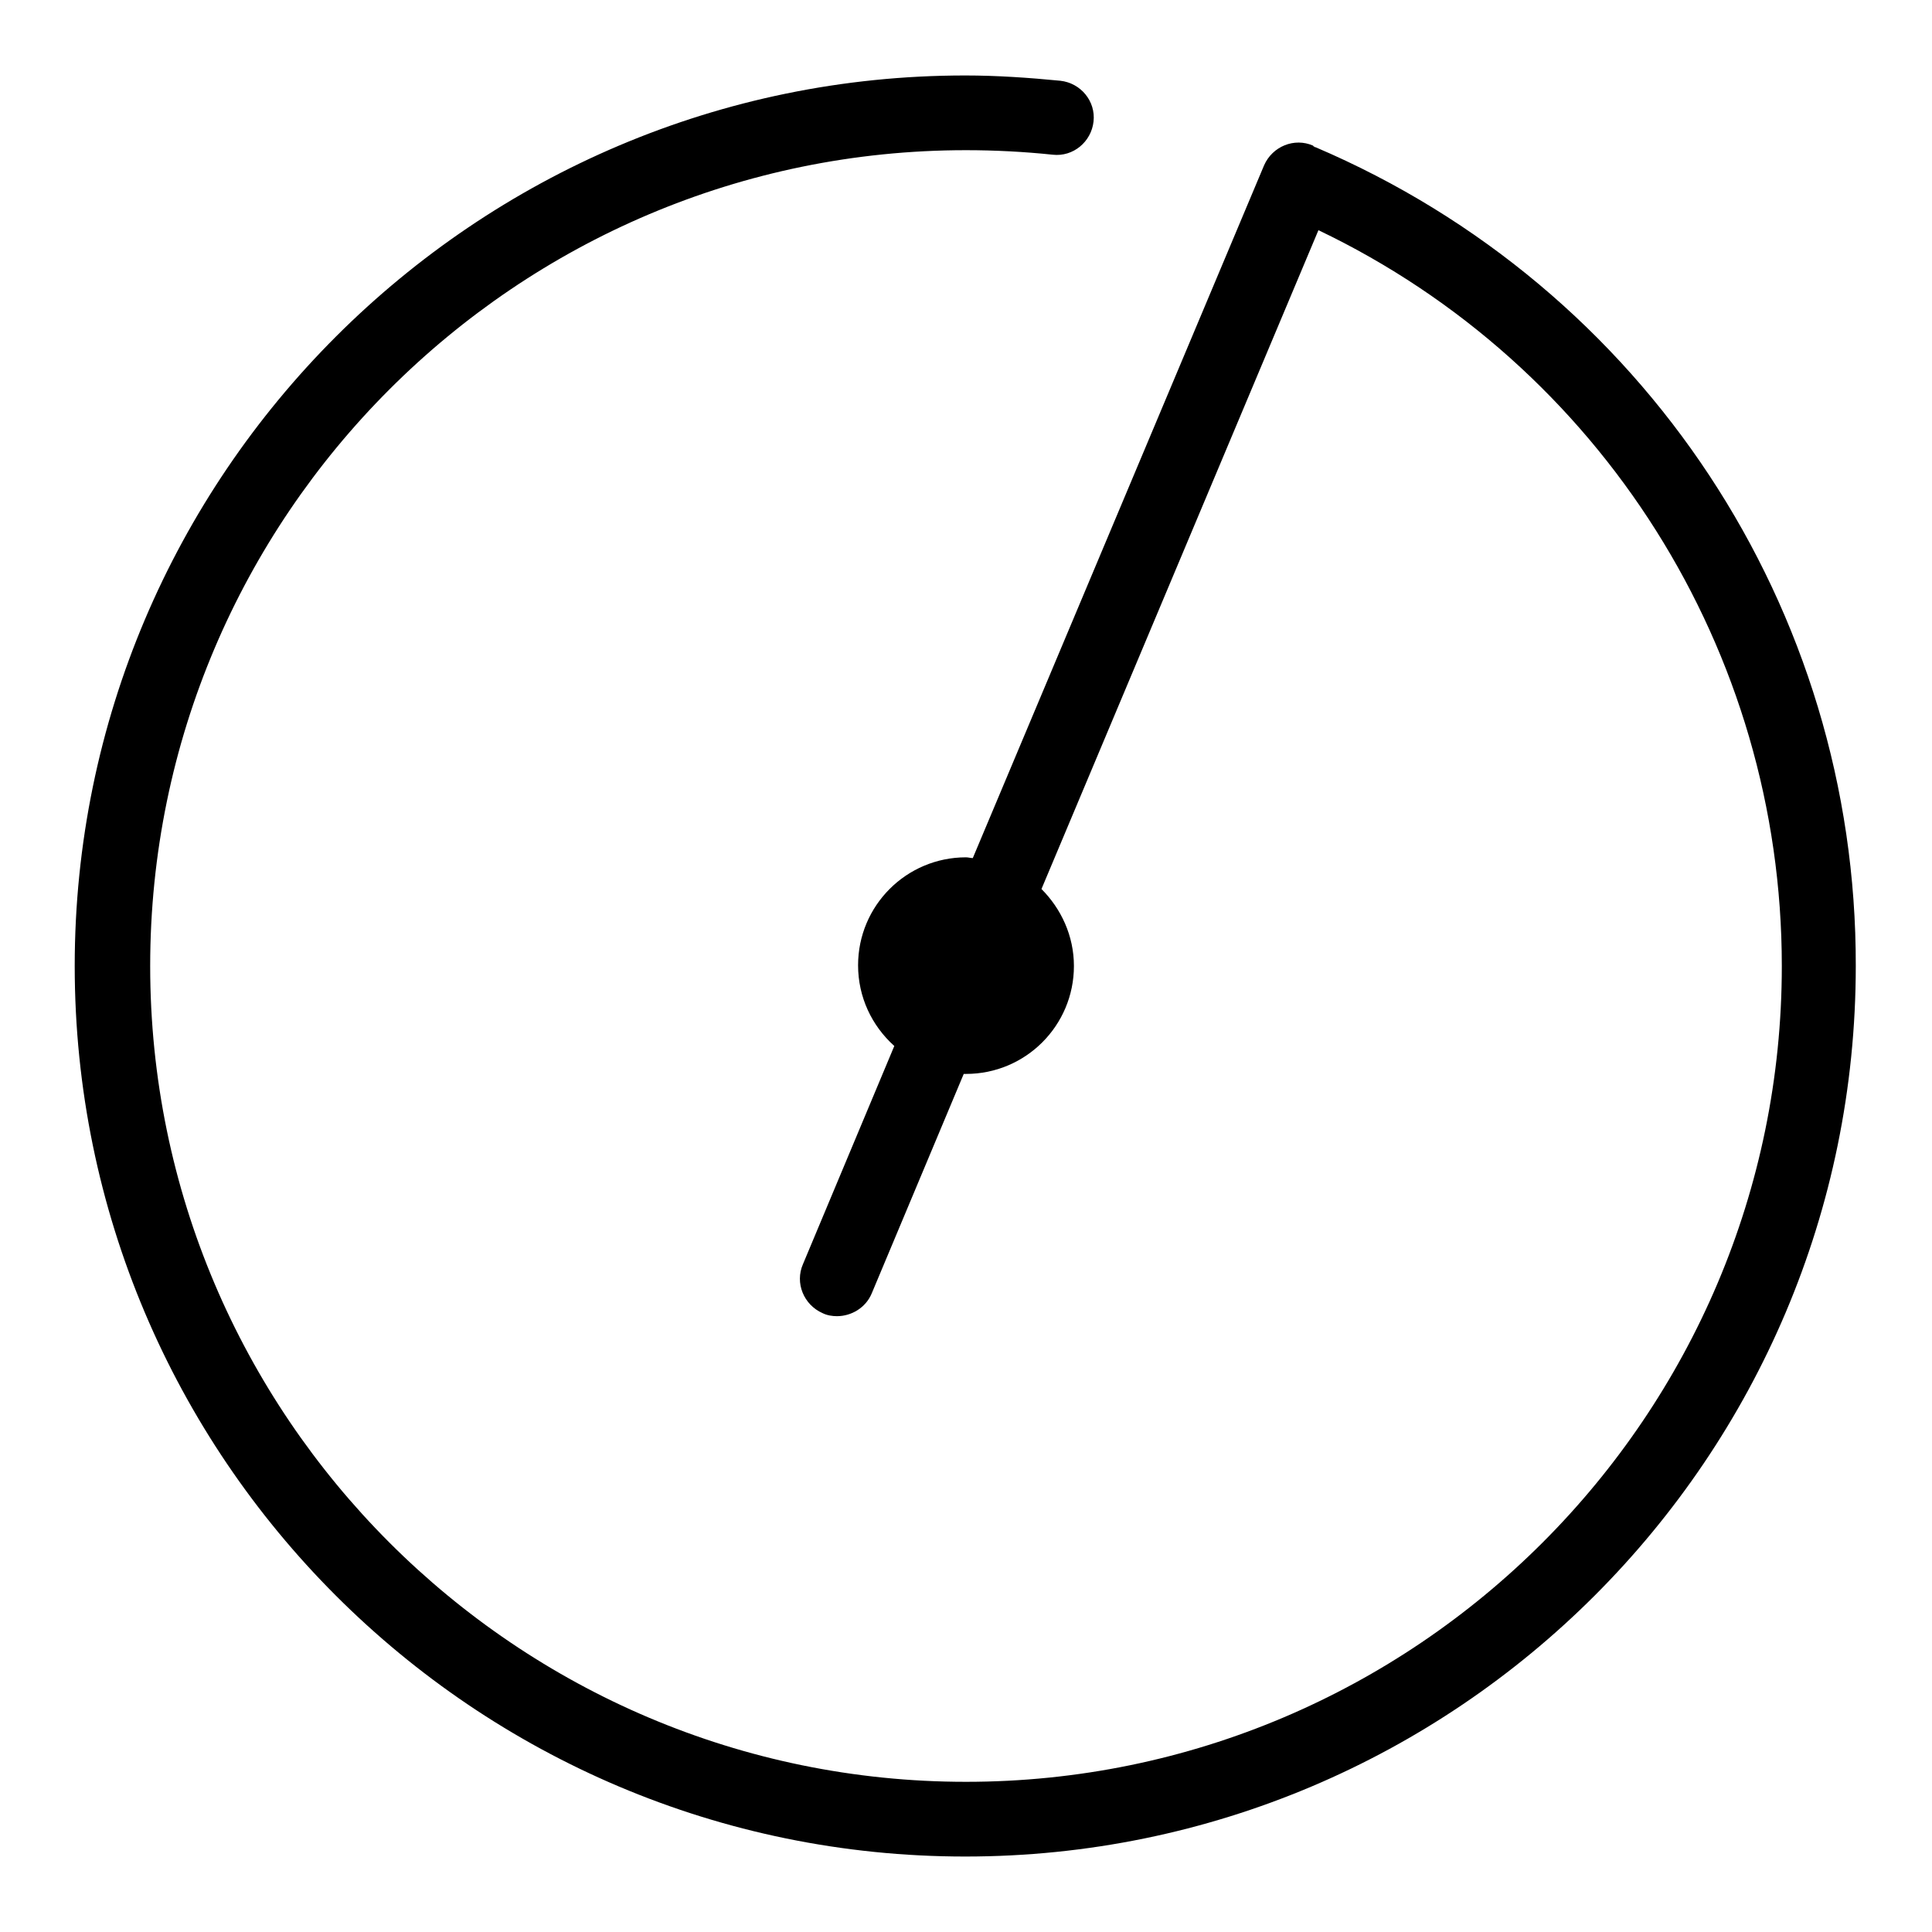 <?xml version="1.0" encoding="utf-8"?>
<!-- Svg Vector Icons : http://www.onlinewebfonts.com/icon -->
<!DOCTYPE svg PUBLIC "-//W3C//DTD SVG 1.1//EN" "http://www.w3.org/Graphics/SVG/1.1/DTD/svg11.dtd">
<svg version="1.1" xmlns="http://www.w3.org/2000/svg" xmlns:xlink="http://www.w3.org/1999/xlink" x="0px" y="0px" viewBox="0 0 256 256" enable-background="new 0 0 256 256" xml:space="preserve">
<g> <path fill="#000000" d="M174.3,19.5c-0.1,0-0.1,0-0.2-0.1c-0.1,0-0.1-0.1-0.1-0.1c-2.5-1.1-5.4,0.1-6.5,2.6l-38.6,91.8 c-0.3,0-0.6-0.1-0.9-0.1c-7.9,0-14.3,6.4-14.3,14.3c0,4.2,1.8,8,4.8,10.7l-12.1,28.9c-1.1,2.5,0.1,5.4,2.6,6.5 c0.6,0.3,1.3,0.4,1.9,0.4c1.9,0,3.8-1.1,4.6-3l12.2-29.1c0.1,0,0.2,0,0.3,0c7.9,0,14.3-6.4,14.3-14.3c0-4-1.7-7.6-4.3-10.2 l36.7-87.3c37.4,17.9,61.4,55.7,61.4,97.5c0,59.6-48.5,108.1-108.1,108.1S19.9,187.6,19.9,128S68.4,19.9,128,19.9 c3.8,0,7.7,0.2,11.5,0.6c2.7,0.3,5.1-1.7,5.4-4.4c0.3-2.7-1.7-5.1-4.4-5.4c-4.1-0.4-8.4-0.7-12.6-0.7c-65,0-118,52.9-118,118 c0,65.1,52.9,118,118,118c65.1,0,118-52.9,118-118C246,80.7,217.9,38.1,174.3,19.5z"/></g>
</svg>